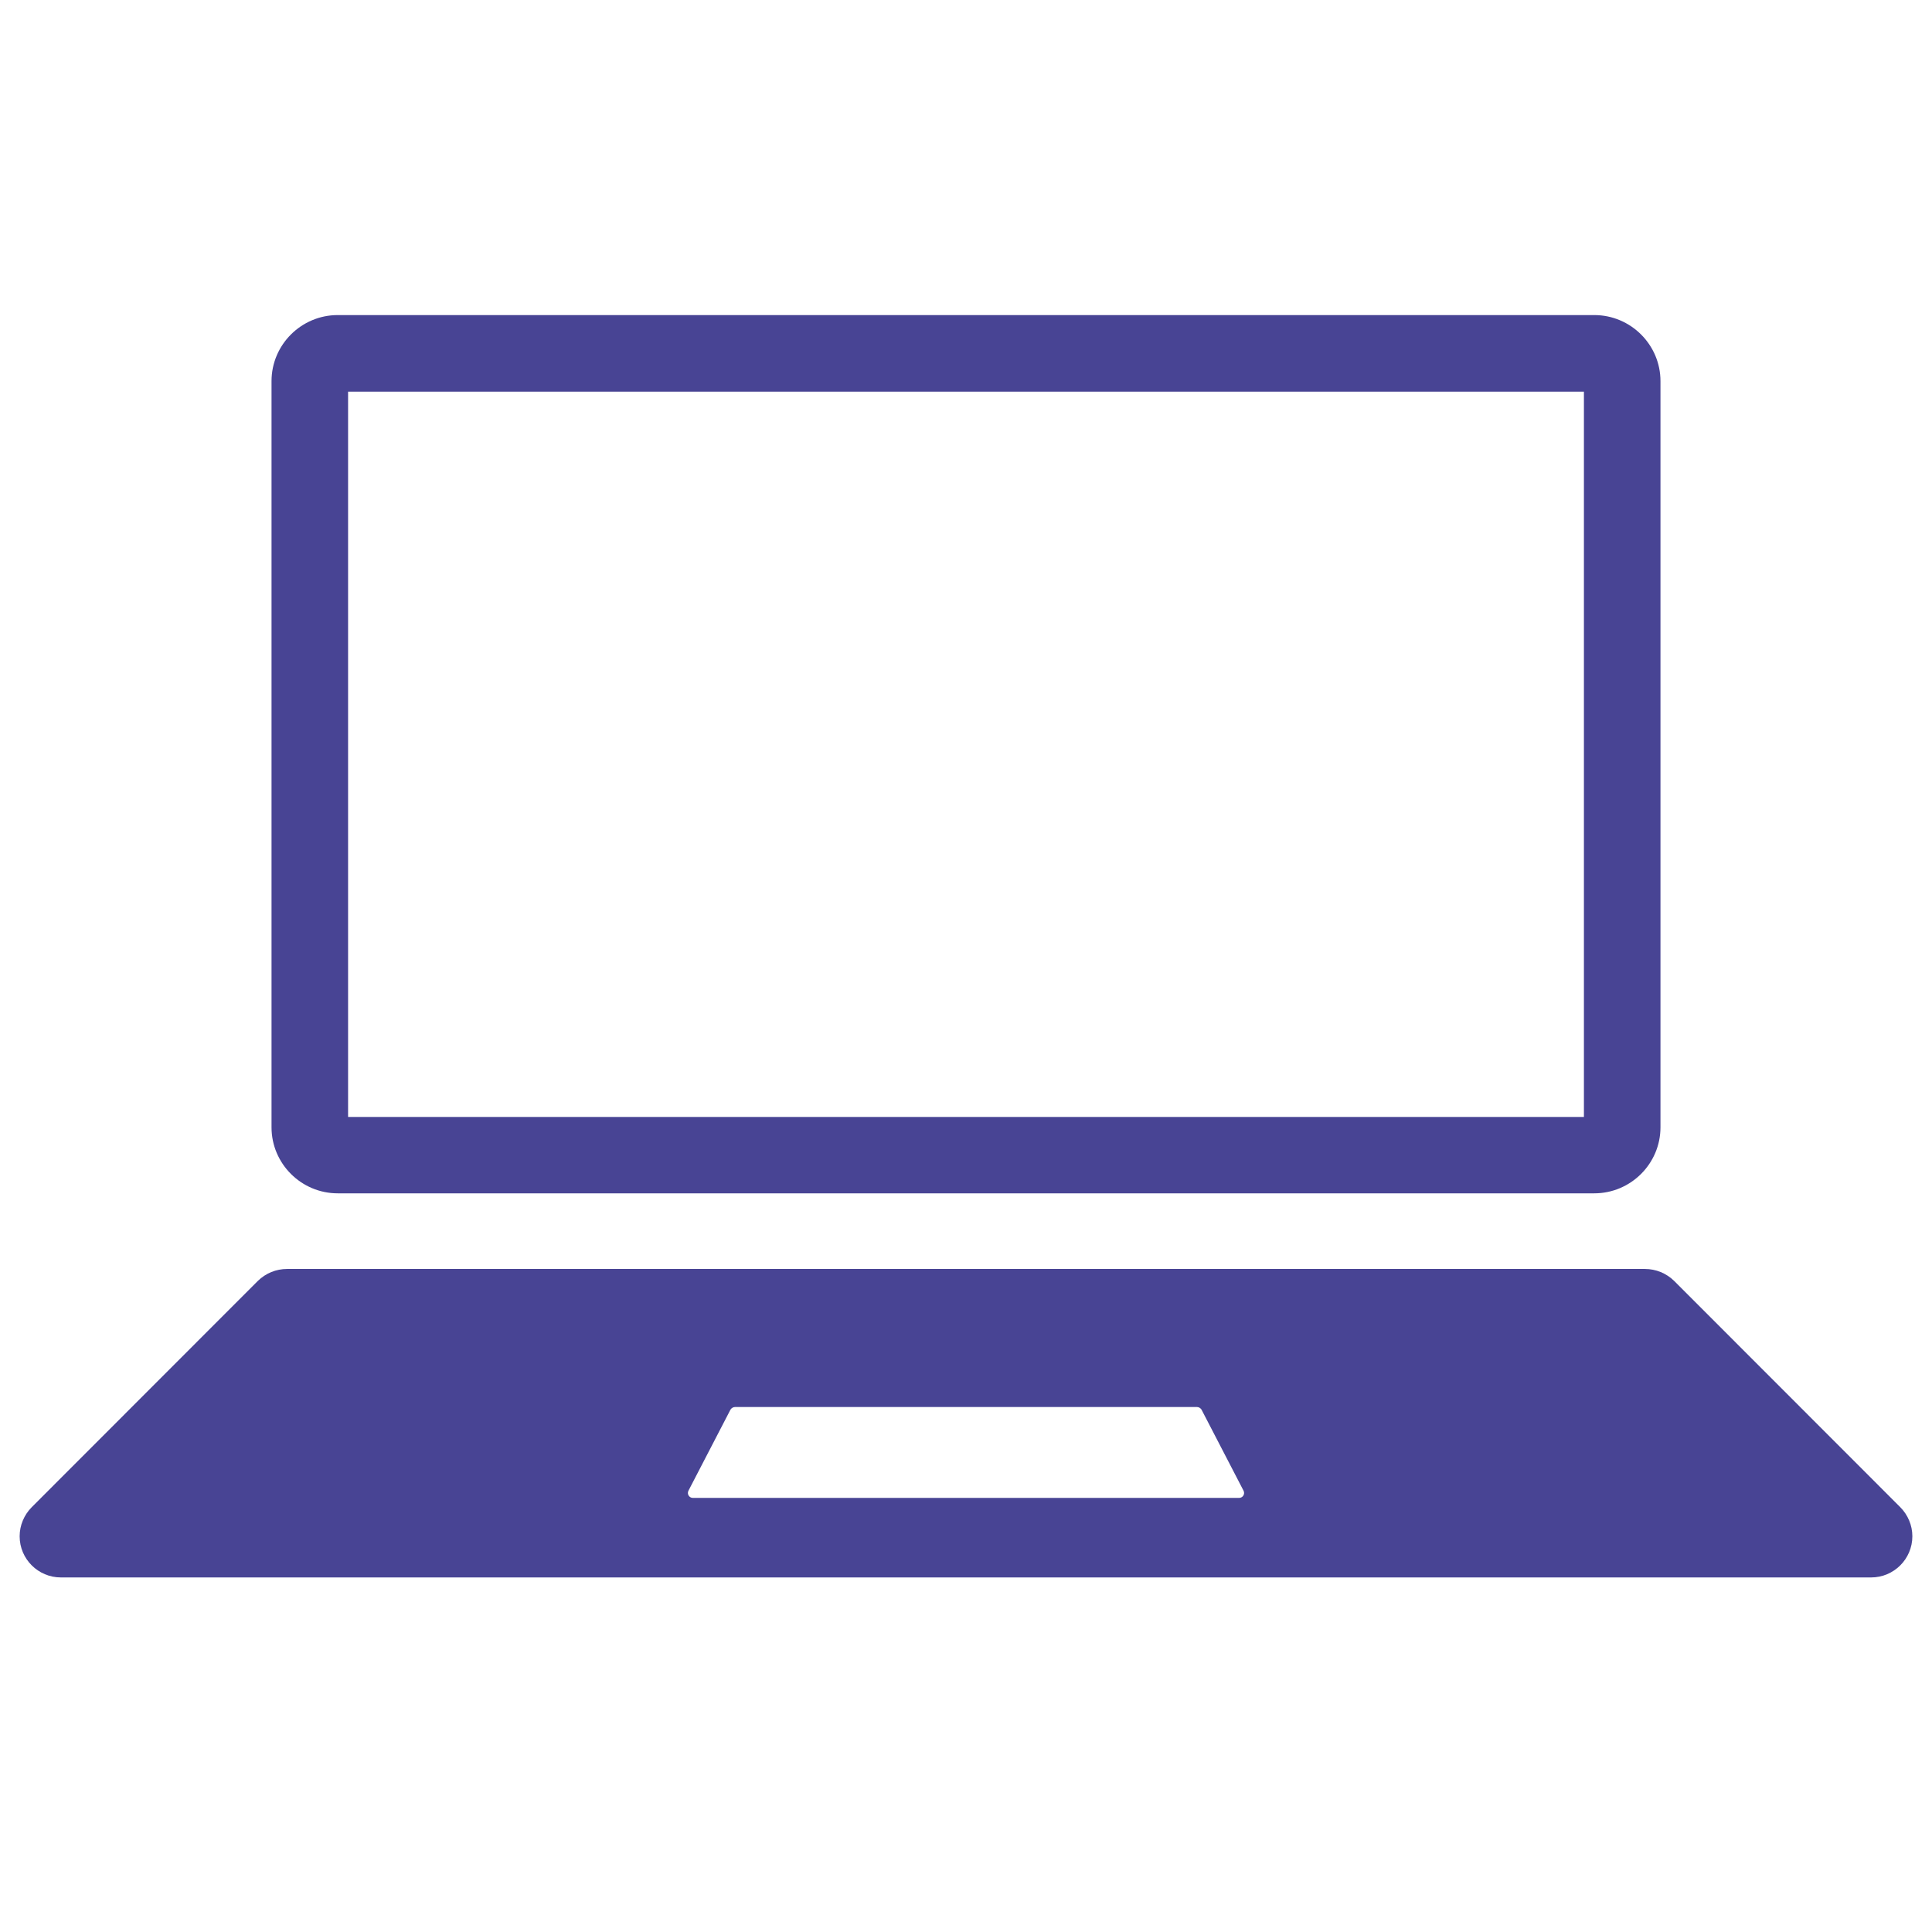 <svg xmlns="http://www.w3.org/2000/svg" xmlns:xlink="http://www.w3.org/1999/xlink" width="64" zoomAndPan="magnify" viewBox="0 0 48 48" height="64" preserveAspectRatio="xMidYMid meet" version="1.0"><defs><clipPath id="032b854831"><path d="M 0.488 31.434 L 47.508 31.434 L 47.508 39.191 L 0.488 39.191 Z M 0.488 31.434 " clip-rule="nonzero"/></clipPath><clipPath id="daea83dbe4"><path d="M 6 7.816 L 42 7.816 L 42 30 L 6 30 Z M 6 7.816 " clip-rule="nonzero"/></clipPath></defs><g clip-path="url(#032b854831)"><path fill="#484494" d="M 30.785 37.215 L 17.215 37.215 C 17.121 37.215 17.062 37.117 17.105 37.035 L 18.148 35.023 C 18.172 34.984 18.215 34.957 18.262 34.957 L 29.738 34.957 C 29.785 34.957 29.828 34.984 29.852 35.023 L 30.895 37.035 C 30.938 37.117 30.879 37.215 30.785 37.215 Z M 47.211 37.445 L 41.594 31.824 C 41.398 31.633 41.141 31.527 40.867 31.527 L 7.133 31.527 C 6.859 31.527 6.602 31.633 6.406 31.824 L 0.789 37.445 C 0.598 37.637 0.488 37.898 0.488 38.168 C 0.488 38.734 0.949 39.191 1.512 39.191 L 46.488 39.191 C 47.051 39.191 47.512 38.734 47.512 38.168 C 47.512 37.898 47.402 37.637 47.211 37.445 " fill-opacity="1" fill-rule="nonzero"/></g><g clip-path="url(#daea83dbe4)"><path fill="#484494" d="M 39.609 7.828 L 8.391 7.828 C 7.484 7.828 6.746 8.566 6.746 9.469 L 6.746 28.008 C 6.746 28.91 7.484 29.648 8.391 29.648 L 39.609 29.648 C 40.516 29.648 41.254 28.91 41.254 28.008 L 41.254 9.469 C 41.254 8.566 40.516 7.828 39.609 7.828 Z M 39.352 9.73 L 39.352 27.75 L 8.648 27.75 L 8.648 9.73 L 39.352 9.73 " fill-opacity="1" fill-rule="nonzero"/></g></svg>